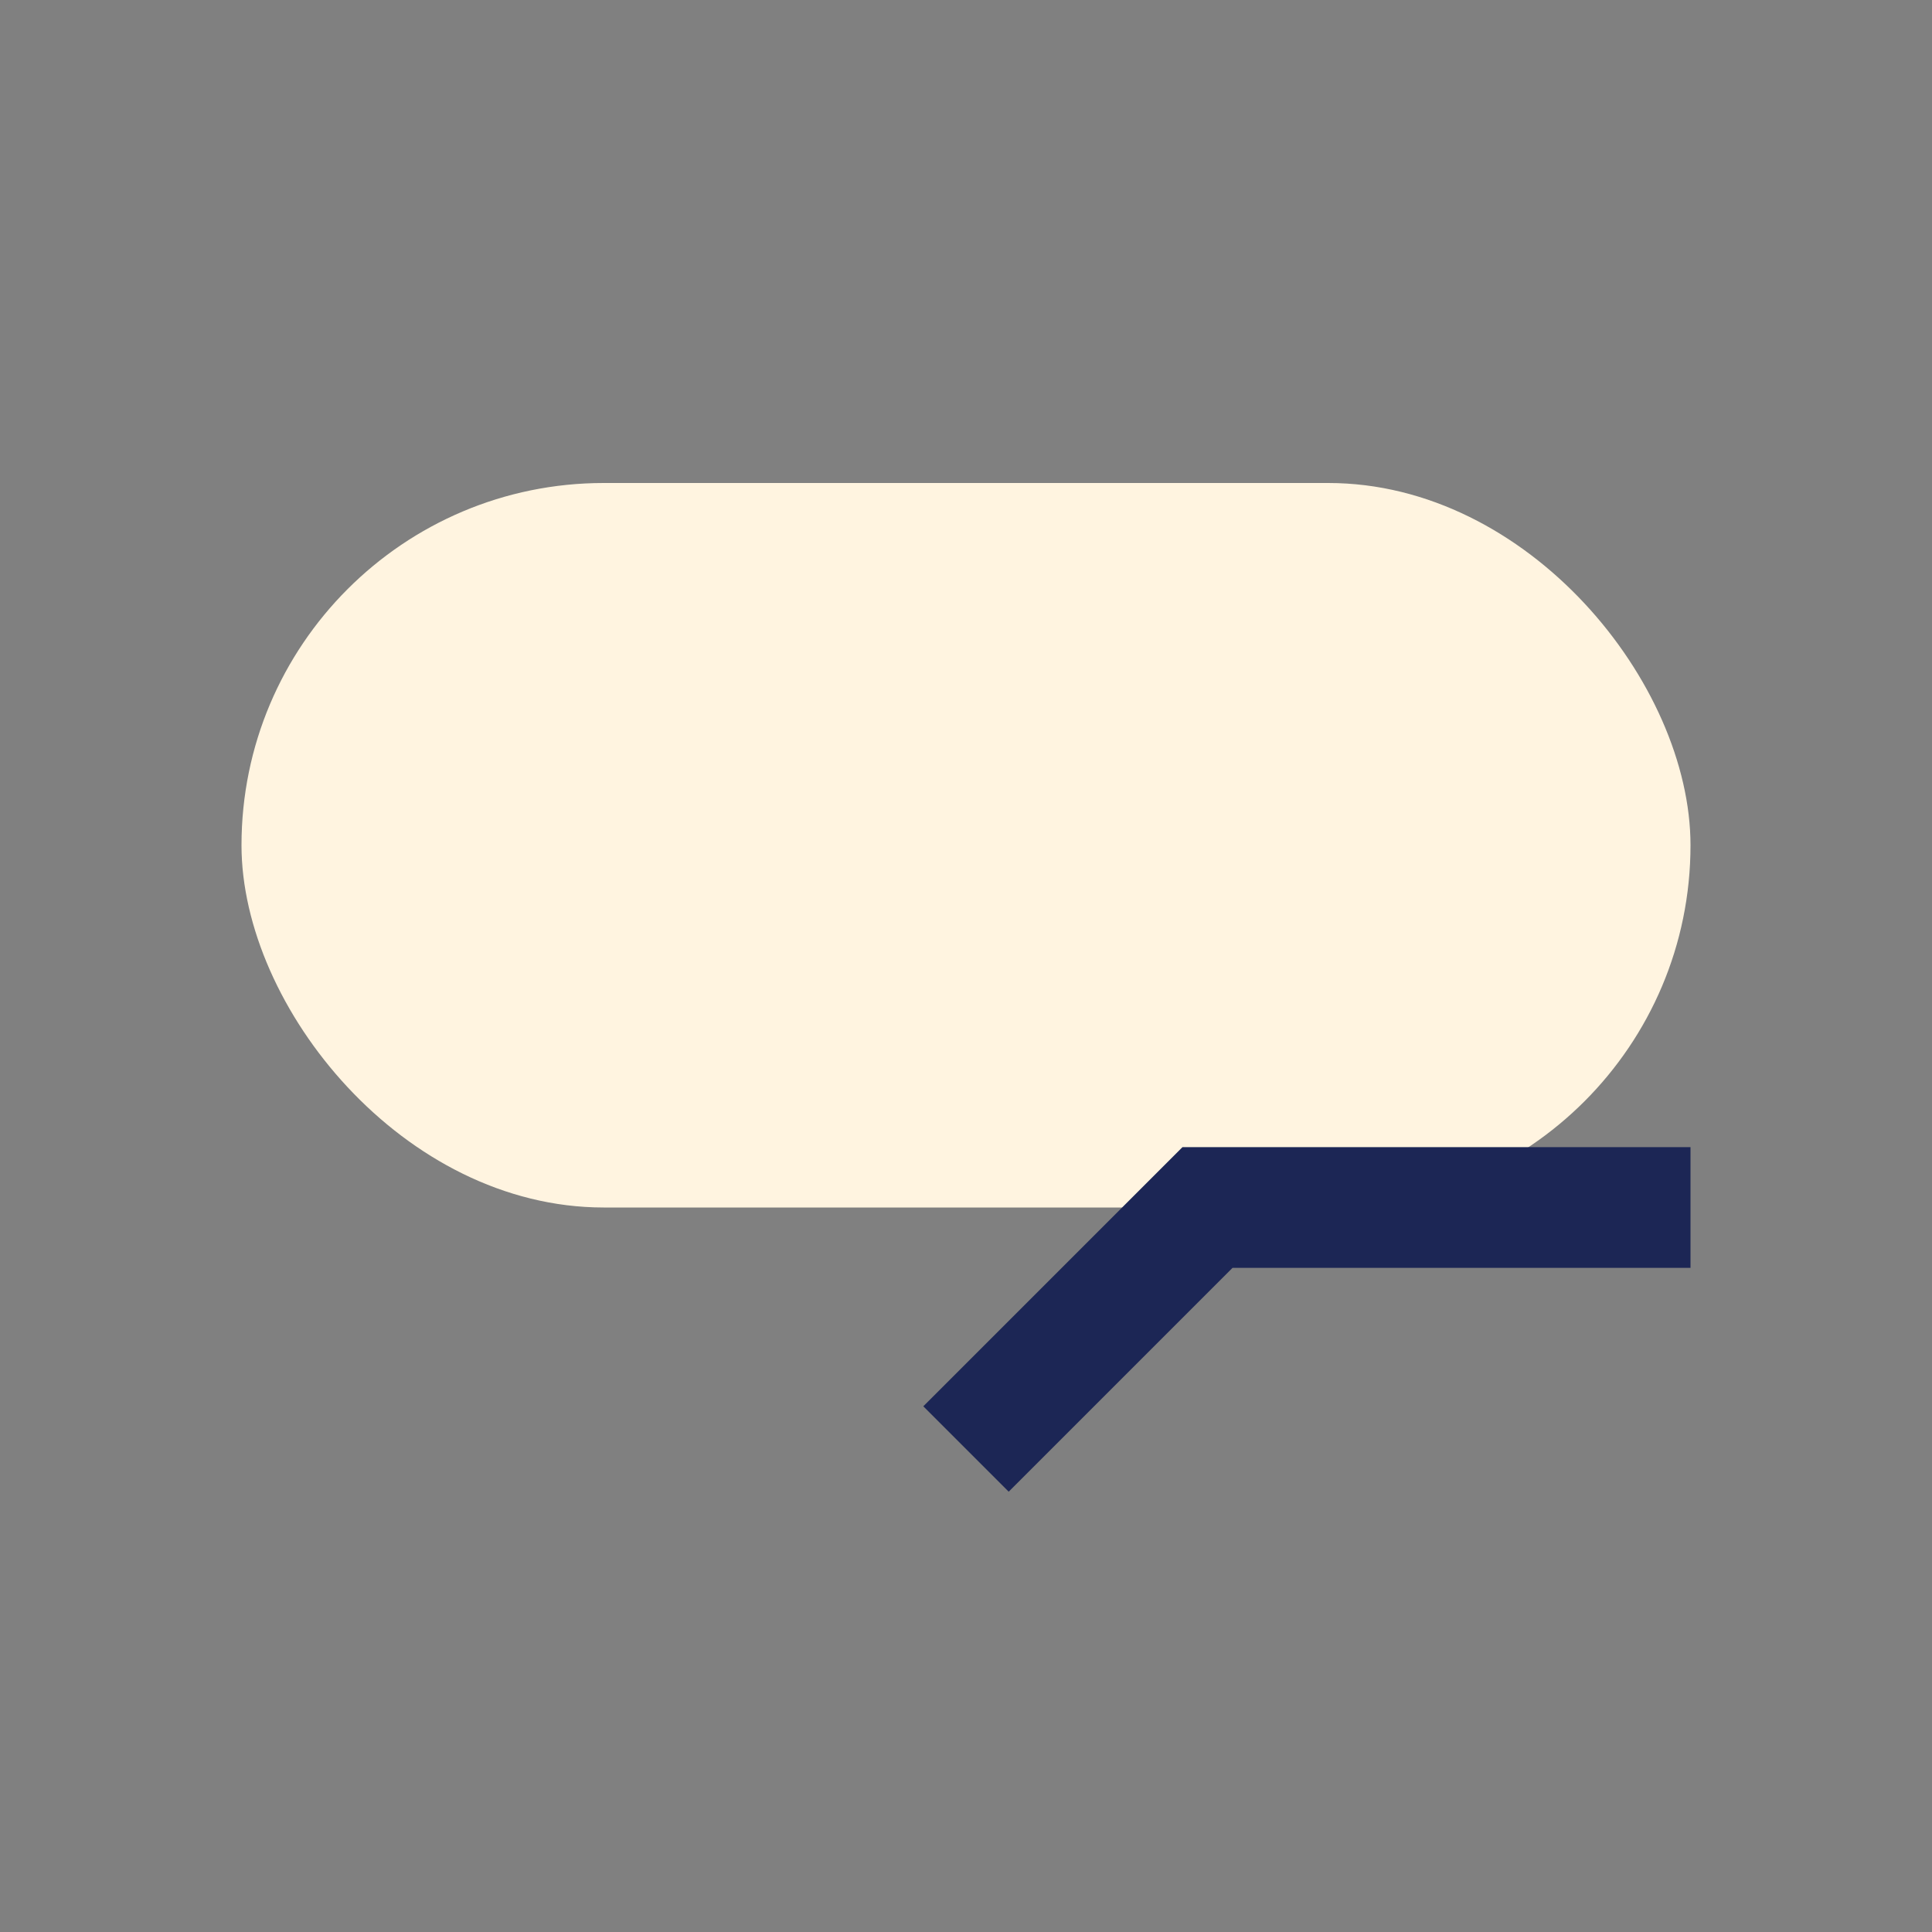 <?xml version="1.0" encoding="UTF-8"?>
<svg xmlns="http://www.w3.org/2000/svg" width="32" height="32" viewBox="0 0 32 32"><rect x="0" y="0" width="32" height="32" fill="#808080" stroke="none"/><rect x="4" y="8" width="24" height="12" rx="6" fill="#FFF4E0"/><path d="M16 24l4-4h8" stroke="#1C2655" stroke-width="2" fill="none"/></svg>